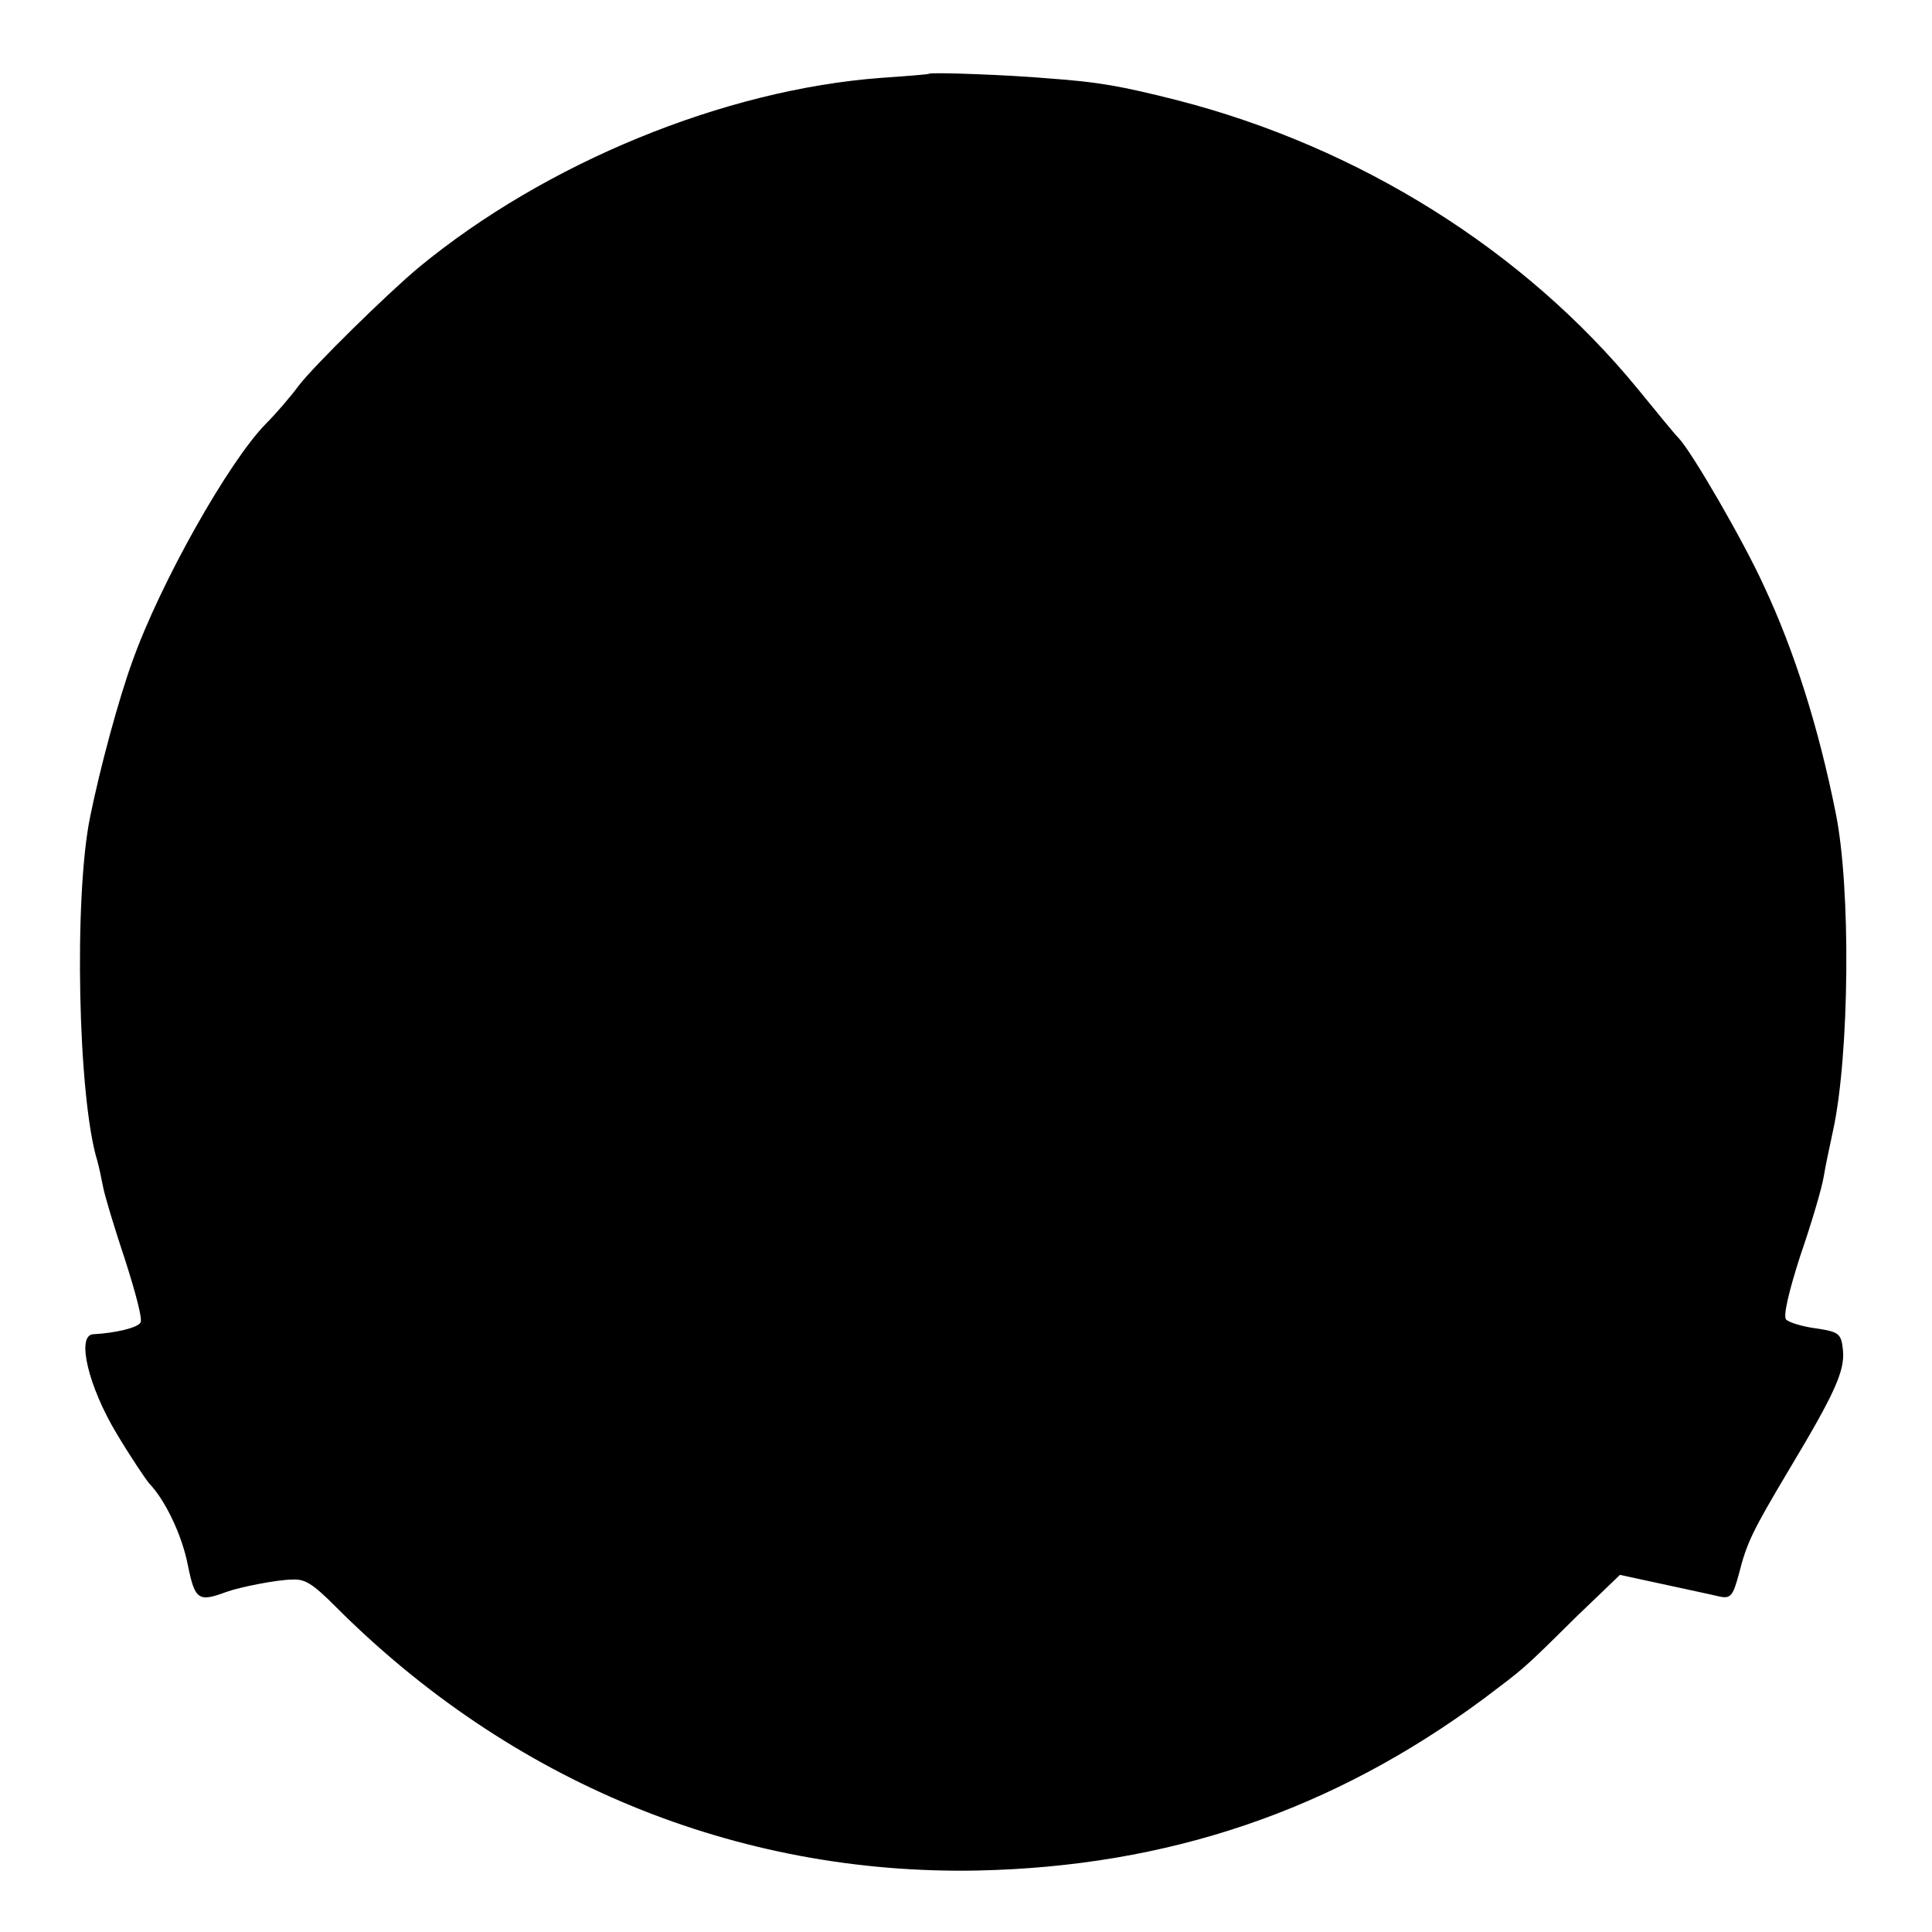 <?xml version="1.0" standalone="no"?>
<!DOCTYPE svg PUBLIC "-//W3C//DTD SVG 20010904//EN"
 "http://www.w3.org/TR/2001/REC-SVG-20010904/DTD/svg10.dtd">
<svg version="1.0" xmlns="http://www.w3.org/2000/svg"
 width="330pt" height="330pt" viewBox="0 0 330 330"
 preserveAspectRatio="xMidYMid meet">
<g transform="translate(0,330) scale(0.1,-0.1)"
fill="#000000" stroke="none">
<path d="M1587 3174 c-1 -1 -38 -4 -82 -7 -268 -20 -573 -145 -790 -324 -55
-46 -180 -169 -205 -202 -14 -19 -39 -48 -56 -65 -63 -64 -180 -271 -228 -406
-23 -63 -55 -181 -72 -265 -28 -136 -21 -479 12 -587 3 -10 7 -30 10 -45 3
-16 20 -72 38 -126 17 -53 30 -101 26 -106 -5 -9 -43 -18 -81 -20 -29 -2 -8
-90 41 -171 24 -40 49 -77 55 -84 27 -28 56 -88 66 -140 12 -59 18 -63 66 -45
22 8 87 21 113 21 21 1 34 -7 72 -45 300 -301 687 -460 1098 -452 325 7 606
102 865 294 70 53 63 46 157 139 l75 72 74 -16 c41 -9 84 -18 96 -21 19 -4 23
1 33 38 14 55 23 73 86 179 78 130 95 168 92 203 -3 29 -6 32 -46 38 -23 3
-46 10 -51 15 -6 5 5 50 24 109 19 55 37 116 40 135 3 19 11 55 16 79 28 128
31 416 4 545 -29 144 -70 274 -122 385 -34 75 -123 229 -146 253 -7 7 -38 45
-69 83 -194 237 -476 414 -788 494 -95 24 -134 31 -218 37 -67 6 -202 11 -205
8z"/>
</g>
</svg>
